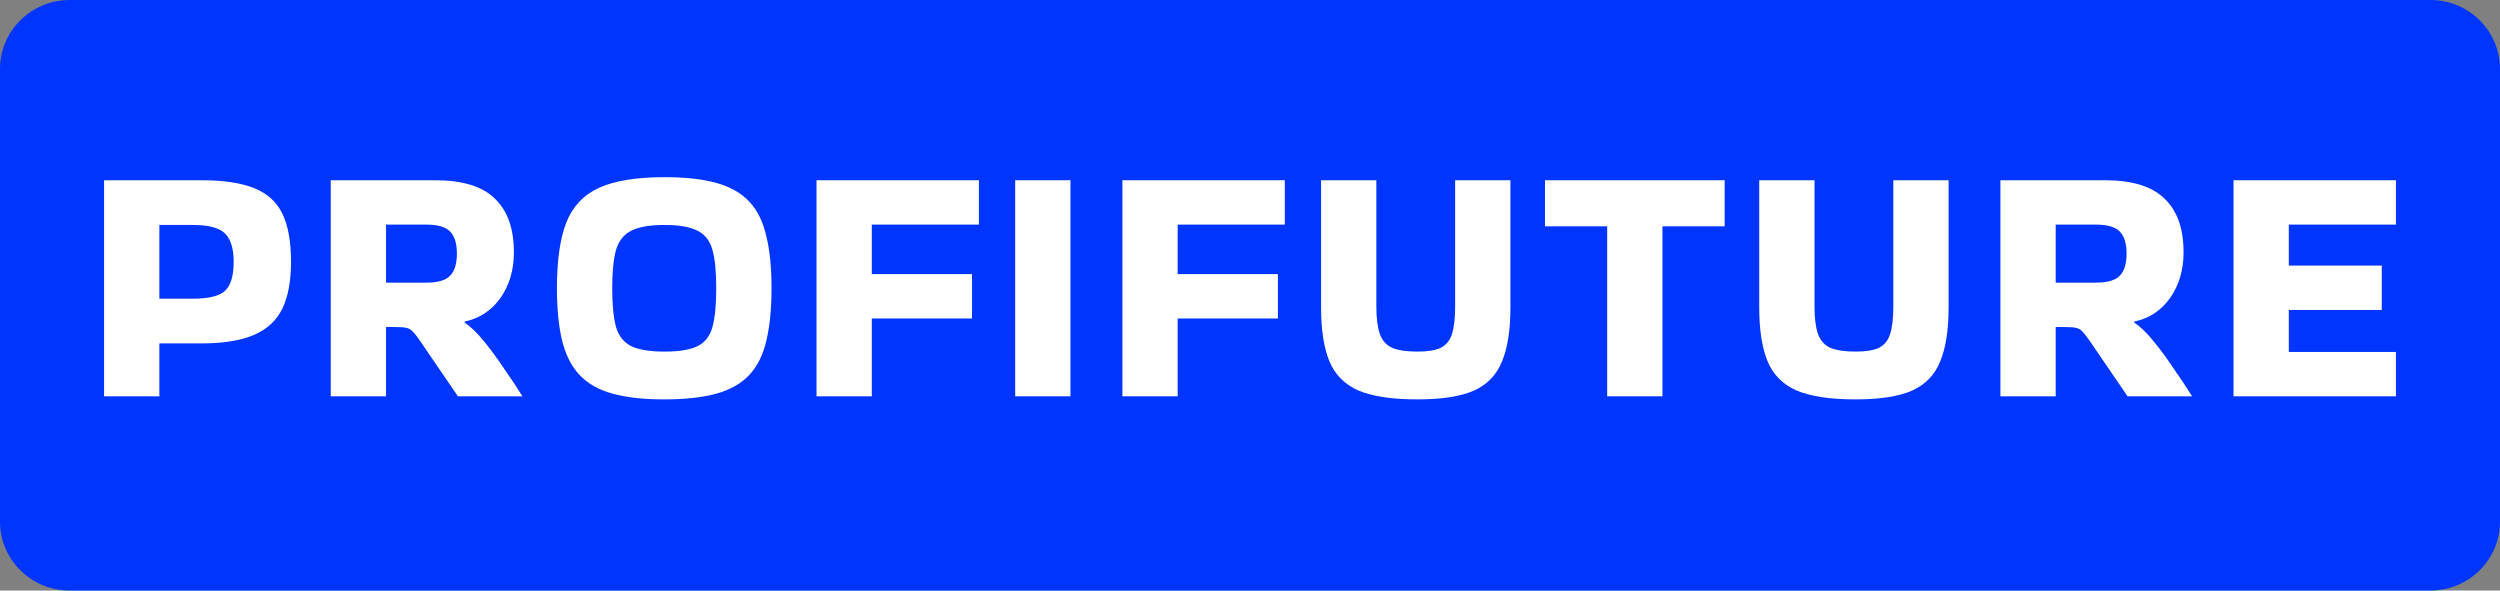 <svg width="127" height="30" viewBox="0 0 127 30" fill="none" xmlns="http://www.w3.org/2000/svg">
<rect x="0" y="0" width="127" height="30" fill="#808080" stroke="none"/>
<g clip-path="url(#clip0_6_328)">
<path d="M123.458 0H3.542C1.586 0 0 1.568 0 3.502V26.498C0 28.432 1.586 30 3.542 30H123.458C125.414 30 127 28.432 127 26.498V3.502C127 1.568 125.414 0 123.458 0Z" fill="#0034FF"/>
<path d="M8.096 20.133H5.287V9.156H10.238C11.349 9.156 12.239 9.289 12.906 9.555C13.573 9.821 14.053 10.254 14.345 10.855C14.638 11.457 14.784 12.272 14.784 13.301C14.784 14.272 14.638 15.064 14.345 15.676C14.053 16.277 13.573 16.723 12.906 17.012C12.239 17.301 11.349 17.445 10.238 17.445H8.096V20.133ZM9.781 11.428H8.096V15.174H9.781C10.612 15.174 11.168 15.035 11.449 14.757C11.73 14.48 11.87 13.994 11.87 13.301C11.87 12.642 11.73 12.168 11.449 11.879C11.168 11.578 10.612 11.428 9.781 11.428Z" fill="white"/>
<path d="M19.611 20.133H16.802V9.156H22.104C23.497 9.156 24.509 9.468 25.141 10.092C25.784 10.705 26.106 11.613 26.106 12.815C26.106 13.717 25.878 14.491 25.422 15.139C24.965 15.775 24.363 16.173 23.613 16.335L23.596 16.387C23.889 16.572 24.21 16.879 24.561 17.306C24.913 17.734 25.258 18.202 25.597 18.711C25.948 19.208 26.258 19.676 26.528 20.116V20.133H23.262L21.367 17.358C21.203 17.116 21.068 16.942 20.963 16.838C20.869 16.734 20.752 16.671 20.612 16.648C20.483 16.624 20.272 16.613 19.98 16.613H19.611V20.133ZM21.648 11.41H19.611V14.358H21.648C22.233 14.358 22.636 14.243 22.859 14.012C23.093 13.78 23.21 13.405 23.21 12.884C23.21 12.364 23.093 11.988 22.859 11.757C22.636 11.526 22.233 11.41 21.648 11.41Z" fill="white"/>
<path d="M28.292 14.636C28.292 13.237 28.45 12.127 28.766 11.306C29.094 10.486 29.65 9.896 30.434 9.538C31.23 9.179 32.336 9 33.752 9C34.817 9 35.7 9.098 36.402 9.295C37.105 9.491 37.66 9.809 38.07 10.249C38.48 10.688 38.766 11.272 38.93 12C39.106 12.717 39.194 13.595 39.194 14.636C39.194 15.688 39.106 16.578 38.93 17.306C38.766 18.023 38.48 18.601 38.07 19.041C37.66 19.48 37.105 19.798 36.402 19.994C35.7 20.191 34.817 20.289 33.752 20.289C32.687 20.289 31.803 20.191 31.101 19.994C30.399 19.798 29.843 19.48 29.433 19.041C29.024 18.601 28.731 18.023 28.556 17.306C28.38 16.578 28.292 15.688 28.292 14.636ZM33.752 17.861C34.501 17.861 35.062 17.769 35.437 17.584C35.811 17.399 36.063 17.075 36.192 16.613C36.321 16.139 36.385 15.48 36.385 14.636C36.385 13.804 36.321 13.156 36.192 12.694C36.063 12.231 35.811 11.908 35.437 11.723C35.062 11.526 34.501 11.428 33.752 11.428C33.014 11.428 32.453 11.526 32.066 11.723C31.692 11.908 31.434 12.231 31.294 12.694C31.165 13.156 31.101 13.804 31.101 14.636C31.101 15.48 31.165 16.139 31.294 16.613C31.434 17.075 31.692 17.399 32.066 17.584C32.453 17.769 33.014 17.861 33.752 17.861Z" fill="white"/>
<path d="M44.287 20.133H41.479V9.156H49.729V11.41H44.287V13.925H49.378V16.179H44.287V20.133Z" fill="white"/>
<path d="M54.38 20.133H51.571V9.156H54.38V20.133Z" fill="white"/>
<path d="M59.826 20.133H57.018V9.156H65.268V11.41H59.826V13.925H64.917V16.179H59.826V20.133Z" fill="white"/>
<path d="M76.73 9.156V15.624C76.73 16.757 76.589 17.665 76.308 18.347C76.039 19.029 75.566 19.526 74.887 19.838C74.208 20.139 73.248 20.289 72.008 20.289C70.72 20.289 69.72 20.139 69.006 19.838C68.303 19.526 67.812 19.029 67.531 18.347C67.25 17.665 67.11 16.757 67.11 15.624V9.156H69.919V15.572C69.919 16.162 69.977 16.624 70.094 16.96C70.211 17.295 70.422 17.532 70.726 17.671C71.031 17.798 71.457 17.861 72.008 17.861C72.523 17.861 72.915 17.798 73.184 17.671C73.464 17.532 73.658 17.295 73.763 16.96C73.868 16.624 73.921 16.162 73.921 15.572V9.156H76.73Z" fill="white"/>
<path d="M81.644 20.133V11.497H78.485V9.156H87.613V11.497H84.453V20.133H81.644Z" fill="white"/>
<path d="M98.989 9.156V15.624C98.989 16.757 98.849 17.665 98.567 18.347C98.298 19.029 97.824 19.526 97.145 19.838C96.467 20.139 95.507 20.289 94.266 20.289C92.979 20.289 91.979 20.139 91.265 19.838C90.563 19.526 90.071 19.029 89.79 18.347C89.51 17.665 89.369 16.757 89.369 15.624V9.156H92.178V15.572C92.178 16.162 92.236 16.624 92.353 16.96C92.47 17.295 92.681 17.532 92.985 17.671C93.29 17.798 93.717 17.861 94.266 17.861C94.781 17.861 95.173 17.798 95.443 17.671C95.724 17.532 95.917 17.295 96.022 16.96C96.127 16.624 96.18 16.162 96.18 15.572V9.156H98.989Z" fill="white"/>
<path d="M104.43 20.133H101.621V9.156H106.923C108.315 9.156 109.328 9.468 109.96 10.092C110.603 10.705 110.925 11.613 110.925 12.815C110.925 13.717 110.697 14.491 110.24 15.139C109.784 15.775 109.181 16.173 108.432 16.335L108.415 16.387C108.707 16.572 109.029 16.879 109.38 17.306C109.731 17.734 110.077 18.202 110.416 18.711C110.767 19.208 111.077 19.676 111.347 20.116V20.133H108.081L106.186 17.358C106.022 17.116 105.887 16.942 105.782 16.838C105.688 16.734 105.571 16.671 105.431 16.648C105.302 16.624 105.091 16.613 104.799 16.613H104.43V20.133ZM106.466 11.41H104.43V14.358H106.466C107.052 14.358 107.455 14.243 107.678 14.012C107.911 13.78 108.029 13.405 108.029 12.884C108.029 12.364 107.911 11.988 107.678 11.757C107.455 11.526 107.052 11.41 106.466 11.41Z" fill="white"/>
<path d="M113.462 20.133V9.156H121.713V11.41H116.271V13.491H120.993V15.746H116.271V17.879H121.713V20.133H113.462Z" fill="white"/>
</g>
<defs>
<clipPath id="clip0_6_328">
<rect width="127" height="30" fill="white"/>
</clipPath>
</defs>
</svg>
